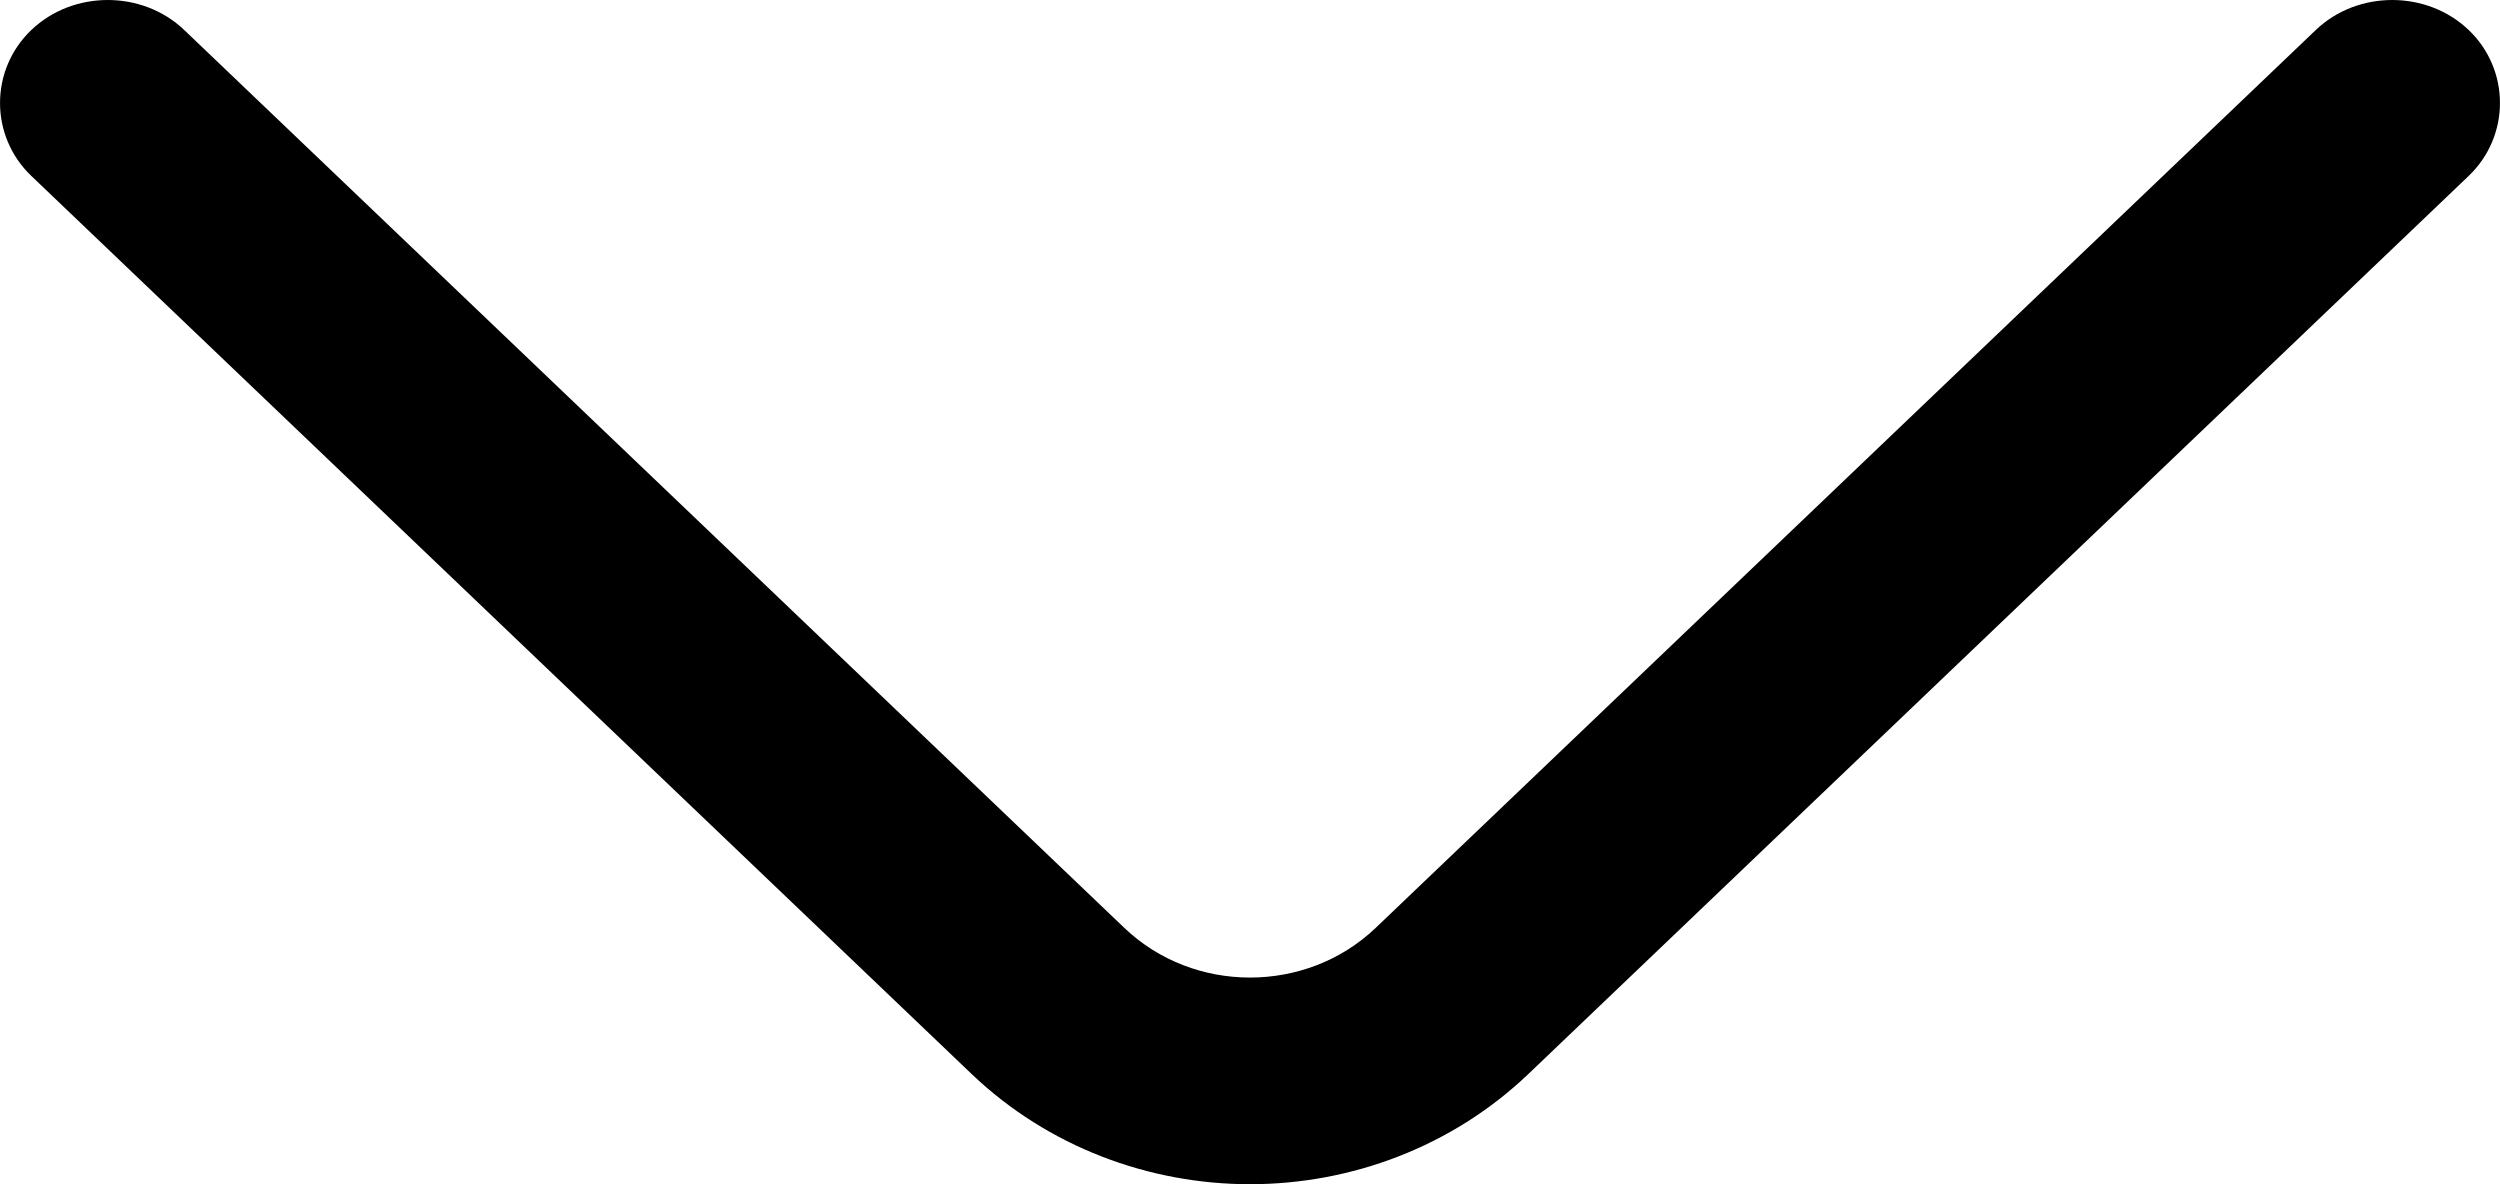 <svg width="19" height="9" viewBox="0 0 19 9" fill="none" xmlns="http://www.w3.org/2000/svg">
<path d="M9.5 9C8.733 9 7.966 8.717 7.385 8.163L0.238 1.337C-0.079 1.034 -0.079 0.531 0.238 0.228C0.556 -0.076 1.082 -0.076 1.4 0.228L8.546 7.053C9.073 7.555 9.927 7.555 10.454 7.053L17.6 0.228C17.918 -0.076 18.444 -0.076 18.762 0.228C19.079 0.531 19.079 1.034 18.762 1.337L11.615 8.163C11.034 8.717 10.267 9 9.5 9Z" fill="black"/>
</svg>
